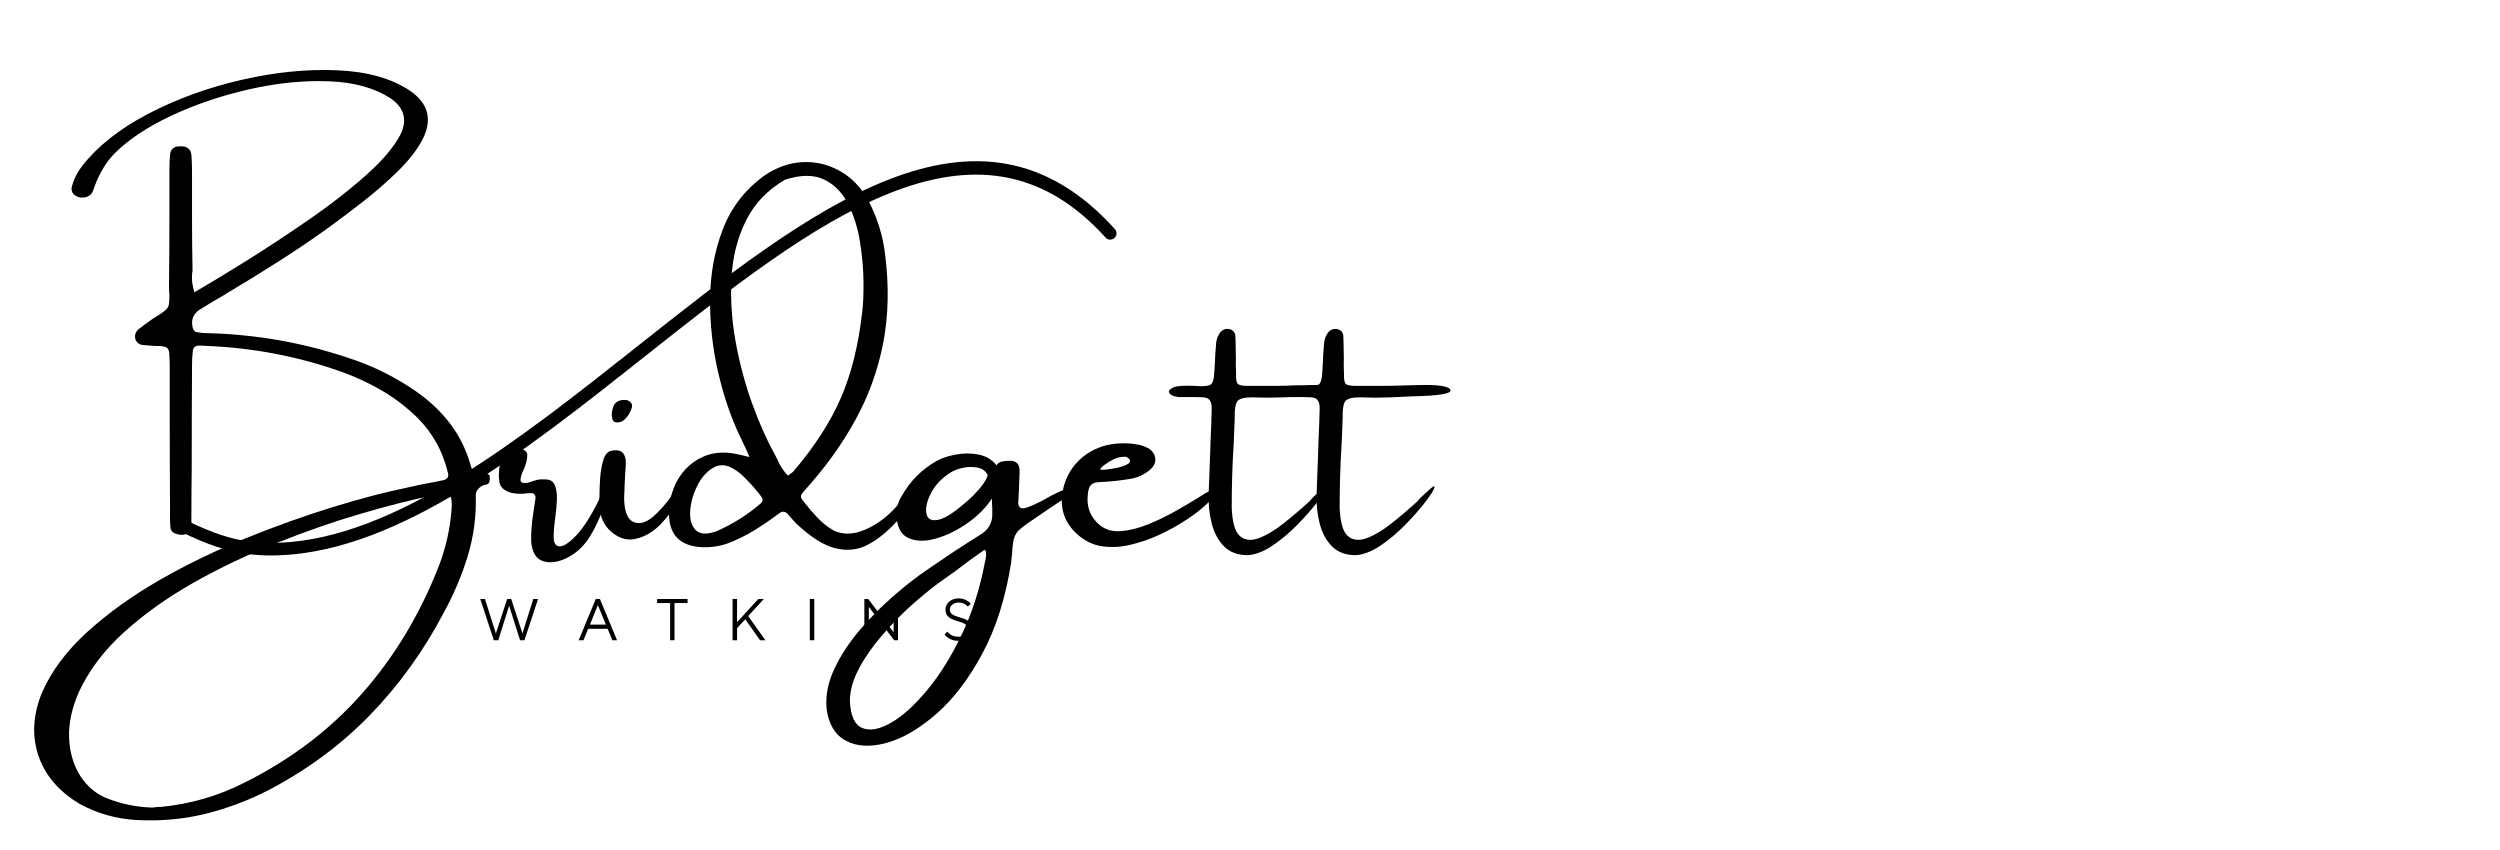 <svg xmlns="http://www.w3.org/2000/svg" xmlns:xlink="http://www.w3.org/1999/xlink" width="500" viewBox="0 0 375 127.5" height="170" preserveAspectRatio="xMidYMid meet"><defs><g></g><clipPath id="df9e2b9c79"><path d="M 25 24 L 168 24 L 168 84 L 25 84 Z M 25 24 " clip-rule="nonzero"></path></clipPath><clipPath id="33592dec48"><path d="M 20.375 67.719 L 156.207 7.289 L 168.656 35.273 L 32.824 95.703 Z M 20.375 67.719 " clip-rule="nonzero"></path></clipPath><clipPath id="9feeb64346"><path d="M 32.805 95.66 L 168.637 35.23 L 156.188 7.246 L 20.355 67.676 Z M 32.805 95.66 " clip-rule="nonzero"></path></clipPath></defs><g fill="#000000" fill-opacity="1"><g transform="translate(4.257, 84.541)"><g><path d="M 68.781 -13.438 C 69.102 -13.469 69.25 -13.211 69.219 -12.672 C 69.195 -12.141 68.988 -11.863 68.594 -11.844 C 68.219 -11.781 67.875 -11.598 67.562 -11.297 C 67.258 -10.992 67.109 -10.664 67.109 -10.312 C 67.203 -7.125 66.797 -4.051 65.891 -1.094 C 64.984 1.852 63.773 4.695 62.266 7.438 C 59.266 13.125 55.625 18.18 51.344 22.609 C 47.062 27.047 42.051 30.785 36.312 33.828 C 33.156 35.473 29.906 36.707 26.562 37.531 C 23.219 38.352 19.75 38.66 16.156 38.453 C 13.156 38.285 10.336 37.484 7.703 36.047 C 4.578 34.191 2.508 31.773 1.5 28.797 C 0.5 25.816 0.688 22.648 2.062 19.297 C 3.52 16.023 5.805 12.984 8.922 10.172 C 12.035 7.359 15.656 4.77 19.781 2.406 C 23.914 0.051 28.223 -2.031 32.703 -3.844 C 37.191 -5.656 41.52 -7.203 45.688 -8.484 C 49.852 -9.766 53.551 -10.734 56.781 -11.391 C 57.664 -11.598 58.535 -11.785 59.391 -11.953 C 60.316 -12.117 61.223 -12.297 62.109 -12.484 C 62.867 -12.617 63.133 -13.031 62.906 -13.719 C 62.145 -16.883 60.629 -19.602 58.359 -21.875 C 56.711 -23.488 54.926 -24.852 53 -25.969 C 51.07 -27.094 49.039 -28.035 46.906 -28.797 C 40.477 -31.066 33.832 -32.348 26.969 -32.641 C 26.508 -32.68 26.031 -32.703 25.531 -32.703 C 24.977 -32.66 24.688 -32.363 24.656 -31.812 C 24.582 -31.145 24.547 -30.484 24.547 -29.828 C 24.516 -24.66 24.5 -19.488 24.5 -14.312 C 24.469 -12.031 24.453 -9.738 24.453 -7.438 C 24.453 -7.27 24.453 -7.129 24.453 -7.016 C 24.453 -6.68 24.453 -6.348 24.453 -6.016 C 24.297 -4.535 23.523 -4.02 22.141 -4.469 C 21.609 -4.633 21.328 -4.988 21.297 -5.531 C 21.234 -6.281 21.219 -7.035 21.25 -7.797 C 21.219 -12.461 21.203 -17.117 21.203 -21.766 C 21.203 -24.117 21.203 -26.445 21.203 -28.75 C 21.203 -28.945 21.203 -29.141 21.203 -29.328 C 21.203 -29.891 21.188 -30.469 21.156 -31.062 C 21.156 -31.688 21.062 -32.098 20.875 -32.297 C 20.688 -32.492 20.301 -32.609 19.719 -32.641 C 19.445 -32.641 19.203 -32.641 18.984 -32.641 C 18.348 -32.68 17.734 -32.734 17.141 -32.797 C 16.617 -32.859 16.258 -33.133 16.062 -33.625 C 15.895 -34.25 16.055 -34.766 16.547 -35.172 C 17.211 -35.691 17.906 -36.203 18.625 -36.703 C 18.914 -36.898 19.18 -37.066 19.422 -37.203 C 19.984 -37.555 20.383 -37.848 20.625 -38.078 C 20.875 -38.316 21.023 -38.582 21.078 -38.875 C 21.129 -39.164 21.156 -39.625 21.156 -40.25 C 21.113 -40.613 21.094 -41.039 21.094 -41.531 C 21.133 -45.258 21.156 -49.004 21.156 -52.766 C 21.156 -54.828 21.156 -56.914 21.156 -59.031 C 21.156 -59.062 21.156 -59.113 21.156 -59.188 C 21.156 -59.906 21.188 -60.609 21.25 -61.297 C 21.312 -62.191 21.836 -62.625 22.828 -62.594 C 23.785 -62.625 24.328 -62.211 24.453 -61.359 C 24.516 -60.492 24.547 -59.617 24.547 -58.734 C 24.547 -56.484 24.547 -54.242 24.547 -52.016 C 24.547 -49.273 24.57 -46.555 24.625 -43.859 C 24.57 -43.672 24.547 -43.492 24.547 -43.328 C 24.484 -42.566 24.602 -41.691 24.906 -40.703 C 27.082 -41.961 29.707 -43.551 32.781 -45.469 C 35.852 -47.395 38.988 -49.461 42.188 -51.672 C 45.383 -53.879 48.219 -56.086 50.688 -58.297 C 53.164 -60.504 54.883 -62.547 55.844 -64.422 C 56.852 -66.555 56.391 -68.316 54.453 -69.703 C 52.055 -71.316 48.953 -72.195 45.141 -72.344 C 41.336 -72.5 37.328 -72.098 33.109 -71.141 C 28.891 -70.18 24.969 -68.848 21.344 -67.141 C 17.719 -65.43 14.859 -63.504 12.766 -61.359 C 12.098 -60.66 11.5 -59.828 10.969 -58.859 C 10.438 -57.891 10.02 -56.926 9.719 -55.969 C 9.5 -55.375 9.055 -55.023 8.391 -54.922 C 7.734 -54.828 7.176 -55.016 6.719 -55.484 C 6.488 -55.805 6.422 -56.164 6.516 -56.562 C 6.816 -57.676 7.332 -58.703 8.062 -59.641 C 10.395 -62.629 13.707 -65.242 18 -67.484 C 22.301 -69.723 26.961 -71.414 31.984 -72.562 C 37.016 -73.719 41.785 -74.195 46.297 -74 C 50.816 -73.812 54.461 -72.789 57.234 -70.938 C 60.055 -69 60.66 -66.508 59.047 -63.469 C 58.223 -61.957 57.016 -60.422 55.422 -58.859 C 53.828 -57.297 52.129 -55.812 50.328 -54.406 C 48.535 -53.008 46.941 -51.801 45.547 -50.781 C 43.016 -48.938 40.414 -47.164 37.75 -45.469 C 35.094 -43.77 32.406 -42.113 29.688 -40.5 C 29.633 -40.469 29.566 -40.422 29.484 -40.359 C 28.141 -39.598 26.82 -38.805 25.531 -37.984 C 24.625 -37.297 24.348 -36.375 24.703 -35.219 C 24.734 -35.113 24.805 -35.004 24.922 -34.891 C 25.047 -34.773 25.172 -34.719 25.297 -34.719 C 25.828 -34.613 26.359 -34.562 26.891 -34.562 C 26.922 -34.562 26.961 -34.562 27.016 -34.562 C 34.148 -34.375 41.094 -33.156 47.844 -30.906 C 51.582 -29.719 55.07 -27.988 58.312 -25.719 C 60.258 -24.344 61.91 -22.766 63.266 -20.984 C 64.629 -19.203 65.645 -17.156 66.312 -14.844 C 66.52 -14.094 66.758 -13.633 67.031 -13.469 C 67.312 -13.312 67.895 -13.301 68.781 -13.438 Z M 63.453 -7.797 C 63.586 -9.141 63.488 -9.961 63.156 -10.266 C 62.832 -10.566 61.988 -10.551 60.625 -10.219 C 57.406 -9.562 53.77 -8.633 49.719 -7.438 C 45.664 -6.25 41.5 -4.797 37.219 -3.078 C 32.938 -1.367 28.816 0.594 24.859 2.812 C 20.91 5.039 17.426 7.516 14.406 10.234 C 11.395 12.953 9.129 15.938 7.609 19.188 C 6.516 21.656 6.016 23.984 6.109 26.172 C 6.211 28.367 6.773 30.266 7.797 31.859 C 8.828 33.453 10.18 34.578 11.859 35.234 C 14.004 36.066 16.227 36.52 18.531 36.594 C 18.695 36.594 18.848 36.578 18.984 36.547 C 19.305 36.504 19.633 36.484 19.969 36.484 C 24.312 36.055 28.414 34.867 32.281 32.922 C 39.312 29.43 45.25 24.938 50.094 19.438 C 54.938 13.938 58.773 7.547 61.609 0.266 C 62.598 -2.336 63.211 -5.023 63.453 -7.797 Z M 63.453 -7.797 "></path></g></g></g><g fill="#000000" fill-opacity="1"><g transform="translate(76.08, 84.541)"><g><path d="M 14.328 -10.766 C 14.609 -11.348 14.801 -11.613 14.906 -11.562 C 15.02 -11.52 15.051 -11.285 15 -10.859 C 14.945 -10.43 14.852 -9.945 14.719 -9.406 C 14.52 -8.582 14.18 -7.629 13.703 -6.547 C 13.223 -5.461 12.691 -4.477 12.109 -3.594 C 11.234 -2.363 10.156 -1.438 8.875 -0.812 C 7.602 -0.195 6.445 -0.047 5.406 -0.359 C 4.363 -0.672 3.758 -1.648 3.594 -3.297 C 3.562 -4.68 3.68 -6.195 3.953 -7.844 C 4.047 -8.531 4.145 -9.203 4.25 -9.859 C 4.25 -10.098 4.188 -10.281 4.062 -10.406 C 3.945 -10.539 3.789 -10.594 3.594 -10.562 C 3.457 -10.562 3.305 -10.562 3.141 -10.562 C 2.316 -10.426 1.477 -10.441 0.625 -10.609 C -0.395 -10.898 -0.984 -11.398 -1.141 -12.109 C -1.305 -12.828 -1.289 -13.766 -1.094 -14.922 C -0.988 -15.742 -0.68 -16.359 -0.172 -16.766 C 0.328 -17.18 0.926 -17.348 1.625 -17.266 C 2.582 -17.18 3.047 -16.816 3.016 -16.172 C 2.984 -15.523 2.801 -14.836 2.469 -14.109 C 2.164 -13.492 2.008 -12.977 2 -12.562 C 1.988 -12.156 2.344 -12.008 3.062 -12.125 C 3.219 -12.176 3.395 -12.227 3.594 -12.281 C 3.863 -12.383 4.172 -12.477 4.516 -12.562 C 4.859 -12.645 5.305 -12.664 5.859 -12.625 C 6.516 -12.594 6.953 -12.285 7.172 -11.703 C 7.391 -11.129 7.484 -10.41 7.453 -9.547 C 7.422 -8.68 7.336 -7.797 7.203 -6.891 C 7.047 -5.773 6.969 -4.816 6.969 -4.016 C 6.969 -3.211 7.195 -2.742 7.656 -2.609 C 8.27 -2.441 9.188 -3 10.406 -4.281 C 11.625 -5.562 12.93 -7.723 14.328 -10.766 Z M 14.328 -10.766 "></path></g></g></g><g fill="#000000" fill-opacity="1"><g transform="translate(89.825, 84.541)"><g><path d="M 11.656 -9.125 C 11.195 -8.164 10.406 -7.098 9.281 -5.922 C 8.164 -4.754 6.898 -4.016 5.484 -3.703 C 4.078 -3.391 2.727 -3.879 1.438 -5.172 C 0.945 -5.734 0.582 -6.383 0.344 -7.125 C 0.113 -7.875 0.031 -8.609 0.094 -9.328 C 0.094 -9.516 0.094 -9.758 0.094 -10.062 C 0.094 -10.82 0.125 -11.703 0.188 -12.703 C 0.258 -13.711 0.41 -14.617 0.641 -15.422 C 0.867 -16.234 1.234 -16.723 1.734 -16.891 C 3.148 -17.254 3.922 -16.758 4.047 -15.406 C 4.047 -14.969 4.031 -14.535 4 -14.109 C 3.969 -13.879 3.953 -13.672 3.953 -13.484 C 3.922 -12.848 3.891 -12.219 3.859 -11.594 C 3.859 -11.094 3.836 -10.598 3.797 -10.109 C 3.766 -7.93 4.25 -6.633 5.25 -6.219 C 6.258 -5.812 7.406 -6.254 8.688 -7.547 C 9.977 -8.836 10.82 -9.91 11.219 -10.766 C 11.613 -11.617 11.898 -11.797 12.078 -11.297 C 12.266 -10.805 12.125 -10.082 11.656 -9.125 Z M 3.75 -21.516 C 3.551 -21.348 3.312 -21.242 3.031 -21.203 C 2.758 -21.16 2.52 -21.18 2.312 -21.266 C 2.145 -21.398 2.039 -21.578 2 -21.797 C 1.957 -22.016 1.938 -22.273 1.938 -22.578 C 1.938 -22.629 1.953 -22.688 1.984 -22.75 C 2.004 -23.02 2.066 -23.289 2.172 -23.562 C 2.473 -24.281 3.098 -24.609 4.047 -24.547 C 4.367 -24.504 4.625 -24.367 4.812 -24.141 C 5 -23.922 5.039 -23.66 4.938 -23.359 C 4.719 -22.629 4.32 -22.016 3.75 -21.516 Z M 3.75 -21.516 "></path></g></g></g><g fill="#000000" fill-opacity="1"><g transform="translate(100.853, 84.541)"><g><path d="M 35.234 -10.969 C 35.367 -11.219 35.578 -11.348 35.859 -11.359 C 36.141 -11.379 36.375 -11.207 36.562 -10.844 C 36.633 -10.758 36.562 -10.508 36.344 -10.094 C 36.133 -9.688 35.848 -9.223 35.484 -8.703 C 35.129 -8.18 34.785 -7.707 34.453 -7.281 C 34.129 -6.863 33.898 -6.586 33.766 -6.453 C 32.273 -4.797 30.781 -3.582 29.281 -2.812 C 27.789 -2.039 26.164 -1.875 24.406 -2.312 C 22.656 -2.758 20.695 -4.008 18.531 -6.062 C 18.195 -6.426 17.867 -6.785 17.547 -7.141 C 17.453 -7.242 17.367 -7.344 17.297 -7.438 C 16.93 -7.844 16.535 -7.895 16.109 -7.594 C 15.66 -7.258 15.203 -6.93 14.734 -6.609 C 14.328 -6.305 13.914 -6.023 13.5 -5.766 C 12.102 -4.805 10.633 -4 9.094 -3.344 C 7.445 -2.613 5.719 -2.332 3.906 -2.5 C 1.07 -2.82 -0.395 -4.383 -0.5 -7.188 C -0.531 -9.164 -0.109 -10.938 0.766 -12.5 C 1.648 -14.062 2.875 -15.211 4.438 -15.953 C 6 -16.703 7.801 -16.848 9.844 -16.391 C 10.062 -16.348 10.359 -16.281 10.734 -16.188 C 10.961 -16.113 11.238 -16.051 11.562 -16 C 11.375 -16.457 11.195 -16.867 11.031 -17.234 C 10.727 -17.828 10.469 -18.375 10.25 -18.875 C 8.883 -21.664 7.773 -24.863 6.922 -28.469 C 6.066 -32.07 5.645 -35.766 5.656 -39.547 C 5.676 -43.336 6.312 -46.863 7.562 -50.125 C 8.812 -53.395 10.891 -56.086 13.797 -58.203 C 15.629 -59.441 17.523 -60.113 19.484 -60.219 C 21.453 -60.32 23.305 -59.895 25.047 -58.938 C 26.797 -57.977 28.219 -56.539 29.312 -54.625 C 30.719 -51.988 31.586 -49.211 31.922 -46.297 C 32.516 -41.578 32.414 -37.172 31.625 -33.078 C 30.832 -28.992 29.43 -25.129 27.422 -21.484 C 25.422 -17.848 22.867 -14.316 19.766 -10.891 C 19.461 -10.566 19.301 -10.305 19.281 -10.109 C 19.27 -9.91 19.414 -9.633 19.719 -9.281 C 20.352 -8.457 21.039 -7.656 21.781 -6.875 C 22.52 -6.094 23.348 -5.441 24.266 -4.922 C 25.547 -4.367 26.922 -4.359 28.391 -4.891 C 29.859 -5.43 31.219 -6.27 32.469 -7.406 C 33.719 -8.551 34.641 -9.738 35.234 -10.969 Z M 13.203 -8.984 C 13.598 -9.316 13.629 -9.691 13.297 -10.109 C 13.098 -10.348 12.906 -10.594 12.719 -10.844 C 12.176 -11.508 11.562 -12.188 10.875 -12.875 C 10.188 -13.57 9.469 -14.098 8.719 -14.453 C 7.977 -14.816 7.227 -14.852 6.469 -14.562 C 5.414 -14.062 4.551 -13.188 3.875 -11.938 C 3.207 -10.688 2.812 -9.398 2.688 -8.078 C 2.57 -6.766 2.828 -5.766 3.453 -5.078 C 4.086 -4.391 5.16 -4.32 6.672 -4.875 C 9.055 -5.926 11.234 -7.297 13.203 -8.984 Z M 18.188 -13.859 C 21.352 -17.586 23.719 -21.254 25.281 -24.859 C 26.844 -28.473 27.898 -32.695 28.453 -37.531 C 28.617 -38.719 28.691 -40.27 28.672 -42.188 C 28.66 -44.102 28.488 -46.102 28.156 -48.188 C 27.832 -50.281 27.242 -52.18 26.391 -53.891 C 25.535 -55.609 24.336 -56.844 22.797 -57.594 C 21.266 -58.352 19.301 -58.352 16.906 -57.594 C 14.27 -56.051 12.316 -54.004 11.047 -51.453 C 9.773 -48.898 9.051 -46.055 8.875 -42.922 C 8.695 -39.797 8.898 -36.598 9.484 -33.328 C 10.078 -30.066 10.898 -26.973 11.953 -24.047 C 13.016 -21.117 14.148 -18.566 15.359 -16.391 C 15.492 -16.129 15.629 -15.863 15.766 -15.594 C 16.129 -14.707 16.656 -13.906 17.344 -13.188 C 17.445 -13.27 17.551 -13.352 17.656 -13.438 C 17.852 -13.551 18.031 -13.691 18.188 -13.859 Z M 18.188 -13.859 "></path></g></g></g><g fill="#000000" fill-opacity="1"><g transform="translate(135.888, 84.541)"><g><path d="M 24.422 -11.344 C 24.711 -11.414 24.961 -11.441 25.172 -11.422 C 25.391 -11.398 25.508 -11.32 25.531 -11.188 C 25.551 -11.062 25.359 -10.867 24.953 -10.609 C 24.785 -10.516 24.594 -10.383 24.375 -10.219 C 23.582 -9.645 22.66 -9.016 21.609 -8.328 C 20.484 -7.566 19.457 -6.867 18.531 -6.234 C 17.613 -5.598 17.008 -5.113 16.719 -4.781 C 16.383 -4.32 16.176 -3.816 16.094 -3.266 C 16.008 -2.723 15.953 -2.133 15.922 -1.5 C 15.879 -1.008 15.828 -0.516 15.766 -0.016 C 14.91 5.273 13.469 9.797 11.438 13.547 C 9.414 17.305 7.133 20.297 4.594 22.516 C 2.051 24.742 -0.426 26.195 -2.844 26.875 C -5.258 27.551 -7.297 27.457 -8.953 26.594 C -10.617 25.738 -11.602 24.113 -11.906 21.719 C -12.07 19.77 -11.676 17.781 -10.719 15.75 C -9.758 13.727 -8.484 11.785 -6.891 9.922 C -5.297 8.066 -3.602 6.363 -1.812 4.812 C -0.031 3.27 1.613 1.988 3.125 0.969 C 3.539 0.664 3.984 0.363 4.453 0.062 C 6.586 -1.414 8.766 -2.844 10.984 -4.219 C 12.391 -5.008 13.047 -6.164 12.953 -7.688 C 12.953 -7.844 12.953 -8.07 12.953 -8.375 C 12.91 -8.812 12.891 -9.273 12.891 -9.766 C 12.035 -8.422 10.832 -7.203 9.281 -6.109 C 7.738 -5.016 6.156 -4.234 4.531 -3.766 C 2.906 -3.297 1.516 -3.32 0.359 -3.844 C -0.797 -4.363 -1.395 -5.582 -1.438 -7.5 C -1.395 -8.488 -1.109 -9.395 -0.578 -10.219 C 0.66 -12.414 2.391 -14.145 4.609 -15.406 C 5.43 -15.852 6.426 -16.176 7.594 -16.375 C 8.758 -16.582 9.883 -16.57 10.969 -16.344 C 12.051 -16.113 12.926 -15.582 13.594 -14.75 C 13.758 -15.02 14 -15.195 14.312 -15.281 C 14.625 -15.363 14.914 -15.406 15.188 -15.406 C 15.25 -15.406 15.289 -15.406 15.312 -15.406 C 16.539 -15.531 17.117 -14.969 17.047 -13.719 C 17.016 -12.82 16.984 -11.93 16.953 -11.047 C 16.922 -10.391 16.883 -9.75 16.844 -9.125 C 16.883 -8.375 17.297 -8.129 18.078 -8.391 C 18.867 -8.648 19.828 -9.094 20.953 -9.719 C 22.242 -10.469 23.398 -11.008 24.422 -11.344 Z M 10 -10.109 C 11.375 -11.504 12.129 -12.57 12.266 -13.312 C 11.93 -13.914 11.414 -14.281 10.719 -14.406 C 10.031 -14.531 9.328 -14.52 8.609 -14.375 C 7.891 -14.238 7.281 -14.02 6.781 -13.719 C 5.414 -12.863 4.414 -11.828 3.781 -10.609 C 3.145 -9.391 2.91 -8.348 3.078 -7.484 C 3.242 -6.629 3.883 -6.336 5 -6.609 C 6.113 -6.879 7.781 -8.047 10 -10.109 Z M 11.859 -0.266 C 11.859 -0.316 11.875 -0.352 11.906 -0.375 C 11.945 -0.57 11.984 -0.82 12.016 -1.125 C 12.047 -1.426 12.035 -1.672 11.984 -1.859 C 11.93 -2.055 11.805 -2.086 11.609 -1.953 C 10.234 -0.992 8.789 0.062 7.281 1.219 C 6.383 1.875 5.535 2.477 4.734 3.031 C 3.629 3.852 2.332 4.922 0.844 6.234 C -0.633 7.555 -2.082 9.035 -3.5 10.672 C -4.926 12.305 -6.098 13.977 -7.016 15.688 C -7.941 17.406 -8.406 19.051 -8.406 20.625 C -8.301 22.863 -7.672 24.211 -6.516 24.672 C -5.359 25.129 -3.906 24.848 -2.156 23.828 C -0.414 22.805 1.391 21.156 3.266 18.875 C 5.148 16.602 6.863 13.836 8.406 10.578 C 9.957 7.328 11.109 3.711 11.859 -0.266 Z M 11.859 -0.266 "></path></g></g></g><g fill="#000000" fill-opacity="1"><g transform="translate(159.672, 84.541)"><g><path d="M 21.656 -10.844 C 21.977 -11.039 22.297 -11.191 22.609 -11.297 C 22.93 -11.398 23.141 -11.391 23.234 -11.266 C 23.328 -11.148 23.195 -10.883 22.844 -10.469 C 21.719 -9.176 20.375 -7.992 18.812 -6.922 C 17.25 -5.859 15.645 -4.957 14 -4.219 C 12.707 -3.633 11.344 -3.172 9.906 -2.828 C 8.477 -2.484 7.066 -2.406 5.672 -2.594 C 4.273 -2.789 3 -3.414 1.844 -4.469 C 0.094 -6.082 -0.633 -8.062 -0.344 -10.406 C -0.082 -12.258 0.641 -13.832 1.828 -15.125 C 3.016 -16.426 4.516 -17.305 6.328 -17.766 C 7.848 -18.098 9.363 -18.133 10.875 -17.875 C 11.562 -17.77 12.191 -17.539 12.766 -17.188 C 13.285 -16.781 13.57 -16.305 13.625 -15.766 C 13.676 -15.223 13.469 -14.707 13 -14.219 C 12.039 -13.363 10.938 -12.852 9.688 -12.688 C 8.27 -12.445 6.852 -12.297 5.438 -12.234 C 4.75 -12.234 4.266 -12.094 3.984 -11.812 C 3.711 -11.531 3.551 -11.047 3.5 -10.359 C 3.281 -8.484 3.879 -6.953 5.297 -5.766 C 6.18 -5.066 7.254 -4.77 8.516 -4.875 C 9.785 -4.977 11.129 -5.316 12.547 -5.891 C 13.973 -6.473 15.367 -7.148 16.734 -7.922 C 18.098 -8.691 19.328 -9.422 20.422 -10.109 C 20.879 -10.41 21.289 -10.656 21.656 -10.844 Z M 6.047 -14.844 C 6.047 -14.812 6.02 -14.797 5.969 -14.797 C 5.914 -14.742 5.836 -14.676 5.734 -14.594 C 5.641 -14.508 5.551 -14.426 5.469 -14.344 C 5.383 -14.258 5.344 -14.203 5.344 -14.172 C 5.375 -14.066 5.645 -14.039 6.156 -14.094 C 6.664 -14.145 7.227 -14.234 7.844 -14.359 C 8.457 -14.492 8.969 -14.664 9.375 -14.875 C 9.789 -15.094 9.914 -15.352 9.75 -15.656 C 9.676 -15.75 9.582 -15.828 9.469 -15.891 C 9.352 -15.961 9.227 -16.008 9.094 -16.031 C 8.5 -16.031 7.953 -15.914 7.453 -15.688 C 6.961 -15.457 6.492 -15.176 6.047 -14.844 Z M 6.047 -14.844 "></path></g></g></g><g fill="#000000" fill-opacity="1"><g transform="translate(181.413, 84.541)"><g><path d="M 16.484 -10.797 C 17.305 -11.598 17.66 -11.797 17.547 -11.391 C 17.441 -10.992 16.988 -10.273 16.188 -9.234 C 15.395 -8.203 14.406 -7.078 13.219 -5.859 C 12.039 -4.648 10.789 -3.598 9.469 -2.703 C 8.156 -1.816 6.91 -1.336 5.734 -1.266 C 4.273 -1.266 3.109 -1.691 2.234 -2.547 C 1.359 -3.41 0.734 -4.551 0.359 -5.969 C -0.016 -7.383 -0.172 -8.914 -0.109 -10.562 C -0.035 -12.395 0.031 -14.234 0.094 -16.078 C 0.125 -17.004 0.156 -17.91 0.188 -18.797 C 0.258 -20.285 0.312 -21.77 0.344 -23.25 C 0.363 -23.707 0.285 -24.094 0.109 -24.406 C -0.066 -24.727 -0.391 -24.906 -0.859 -24.938 C -1.379 -24.969 -2.035 -24.984 -2.828 -24.984 C -3.516 -24.984 -4.109 -24.984 -4.609 -24.984 C -5.297 -25.055 -5.754 -25.238 -5.984 -25.531 C -6.211 -25.82 -6.031 -26.117 -5.438 -26.422 C -5.02 -26.578 -4.516 -26.66 -3.922 -26.672 C -3.328 -26.691 -2.742 -26.688 -2.172 -26.656 C -1.816 -26.625 -1.504 -26.609 -1.234 -26.609 C -0.348 -26.609 0.188 -26.75 0.375 -27.031 C 0.57 -27.312 0.691 -27.863 0.734 -28.688 C 0.797 -29.551 0.844 -30.426 0.875 -31.312 C 0.906 -31.77 0.941 -32.234 0.984 -32.703 C 0.984 -33.391 1.164 -34.008 1.531 -34.562 C 1.914 -35.094 2.41 -35.297 3.016 -35.172 C 3.535 -35.035 3.828 -34.707 3.891 -34.188 C 3.93 -33.32 3.953 -32.445 3.953 -31.562 C 3.984 -31.062 3.984 -30.566 3.953 -30.078 C 3.953 -29.555 3.969 -29.008 4 -28.438 C 3.969 -27.656 4.055 -27.16 4.266 -26.953 C 4.473 -26.754 4.988 -26.656 5.812 -26.656 C 7.164 -26.656 8.5 -26.656 9.812 -26.656 C 10.414 -26.656 12.195 -26.695 15.156 -26.781 C 18.125 -26.863 19.723 -26.625 19.953 -26.062 C 20.191 -25.5 18.316 -25.176 14.328 -25.094 C 11.922 -24.957 10.055 -24.891 8.734 -24.891 C 7.848 -24.922 7.055 -24.938 6.359 -24.938 C 5.172 -24.938 4.438 -24.727 4.156 -24.312 C 3.883 -23.906 3.766 -23.078 3.797 -21.828 C 3.766 -20.766 3.711 -19.477 3.641 -17.969 C 3.441 -14.863 3.344 -11.703 3.344 -8.484 C 3.414 -6.273 3.812 -4.836 4.531 -4.172 C 5.25 -3.516 6.188 -3.391 7.344 -3.797 C 8.5 -4.211 9.742 -4.945 11.078 -6 C 12.422 -7.062 13.754 -8.195 15.078 -9.406 C 15.359 -9.781 15.703 -10.133 16.109 -10.469 C 16.242 -10.582 16.367 -10.691 16.484 -10.797 Z M 16.484 -10.797 "></path></g></g></g><g fill="#000000" fill-opacity="1"><g transform="translate(197.605, 84.541)"><g><path d="M 16.484 -10.797 C 17.305 -11.598 17.66 -11.797 17.547 -11.391 C 17.441 -10.992 16.988 -10.273 16.188 -9.234 C 15.395 -8.203 14.406 -7.078 13.219 -5.859 C 12.039 -4.648 10.789 -3.598 9.469 -2.703 C 8.156 -1.816 6.91 -1.336 5.734 -1.266 C 4.273 -1.266 3.109 -1.691 2.234 -2.547 C 1.359 -3.41 0.734 -4.551 0.359 -5.969 C -0.016 -7.383 -0.172 -8.914 -0.109 -10.562 C -0.035 -12.395 0.031 -14.234 0.094 -16.078 C 0.125 -17.004 0.156 -17.91 0.188 -18.797 C 0.258 -20.285 0.312 -21.77 0.344 -23.25 C 0.363 -23.707 0.285 -24.094 0.109 -24.406 C -0.066 -24.727 -0.391 -24.906 -0.859 -24.938 C -1.379 -24.969 -2.035 -24.984 -2.828 -24.984 C -3.516 -24.984 -4.109 -24.984 -4.609 -24.984 C -5.297 -25.055 -5.754 -25.238 -5.984 -25.531 C -6.211 -25.82 -6.031 -26.117 -5.438 -26.422 C -5.02 -26.578 -4.516 -26.66 -3.922 -26.672 C -3.328 -26.691 -2.742 -26.688 -2.172 -26.656 C -1.816 -26.625 -1.504 -26.609 -1.234 -26.609 C -0.348 -26.609 0.188 -26.75 0.375 -27.031 C 0.57 -27.312 0.691 -27.863 0.734 -28.688 C 0.797 -29.551 0.844 -30.426 0.875 -31.312 C 0.906 -31.77 0.941 -32.234 0.984 -32.703 C 0.984 -33.391 1.164 -34.008 1.531 -34.562 C 1.914 -35.094 2.41 -35.297 3.016 -35.172 C 3.535 -35.035 3.828 -34.707 3.891 -34.188 C 3.93 -33.32 3.953 -32.445 3.953 -31.562 C 3.984 -31.062 3.984 -30.566 3.953 -30.078 C 3.953 -29.555 3.969 -29.008 4 -28.438 C 3.969 -27.656 4.055 -27.16 4.266 -26.953 C 4.473 -26.754 4.988 -26.656 5.812 -26.656 C 7.164 -26.656 8.5 -26.656 9.812 -26.656 C 10.414 -26.656 12.195 -26.695 15.156 -26.781 C 18.125 -26.863 19.723 -26.625 19.953 -26.062 C 20.191 -25.5 18.316 -25.176 14.328 -25.094 C 11.922 -24.957 10.055 -24.891 8.734 -24.891 C 7.848 -24.922 7.055 -24.938 6.359 -24.938 C 5.172 -24.938 4.438 -24.727 4.156 -24.312 C 3.883 -23.906 3.766 -23.078 3.797 -21.828 C 3.766 -20.766 3.711 -19.477 3.641 -17.969 C 3.441 -14.863 3.344 -11.703 3.344 -8.484 C 3.414 -6.273 3.812 -4.836 4.531 -4.172 C 5.25 -3.516 6.188 -3.391 7.344 -3.797 C 8.5 -4.211 9.742 -4.945 11.078 -6 C 12.422 -7.062 13.754 -8.195 15.078 -9.406 C 15.359 -9.781 15.703 -10.133 16.109 -10.469 C 16.242 -10.582 16.367 -10.691 16.484 -10.797 Z M 16.484 -10.797 "></path></g></g></g><g clip-path="url(#df9e2b9c79)"><g clip-path="url(#33592dec48)"><g clip-path="url(#9feeb64346)"><path fill="#000000" d="M 27.207 77.688 C 26.738 77.453 26.172 77.637 25.934 78.105 C 25.699 78.574 25.887 79.141 26.355 79.375 C 29.266 80.844 31.734 81.875 34.199 82.516 L 34.27 82.531 C 36.723 83.164 39.145 83.406 41.949 83.293 C 59.93 82.586 78.59 67.82 96.781 53.422 C 122.066 33.406 146.43 14.121 165.828 35.633 C 166.176 36.02 166.773 36.055 167.164 35.703 C 167.555 35.352 167.586 34.754 167.234 34.367 C 146.652 11.543 121.605 31.363 95.613 51.941 C 77.656 66.152 59.242 80.73 41.871 81.414 C 39.254 81.516 37.004 81.293 34.738 80.711 L 34.676 80.688 C 32.367 80.086 30.008 79.098 27.211 77.688 Z M 27.207 77.688 " fill-opacity="1" fill-rule="evenodd"></path></g></g></g><g fill="#000000" fill-opacity="1"><g transform="translate(71.774, 96.036)"><g><path d="M 0.266 -6.188 L 0.969 -6.188 L 2.609 -1.016 L 4.297 -6.188 L 4.906 -6.188 L 6.594 -1.016 L 8.219 -6.188 L 8.938 -6.188 L 6.891 0 L 6.234 0 L 4.594 -5.172 L 2.969 0 L 2.297 0 Z M 0.266 -6.188 "></path></g></g></g><g fill="#000000" fill-opacity="1"><g transform="translate(86.632, 96.036)"><g><path d="M 2.734 -6.188 L 3.359 -6.188 L 5.922 0 L 5.219 0 L 4.516 -1.719 L 1.594 -1.719 L 0.891 0 L 0.172 0 Z M 4.25 -2.344 L 3.047 -5.266 L 1.859 -2.344 Z M 4.25 -2.344 "></path></g></g></g><g fill="#000000" fill-opacity="1"><g transform="translate(98.395, 96.036)"><g><path d="M 2.125 -5.578 L 0.172 -5.578 L 0.172 -6.188 L 4.734 -6.188 L 4.734 -5.578 L 2.781 -5.578 L 2.781 0 L 2.125 0 Z M 2.125 -5.578 "></path></g></g></g><g fill="#000000" fill-opacity="1"><g transform="translate(108.964, 96.036)"><g><path d="M 0.922 -6.188 L 1.594 -6.188 L 1.594 -2.703 L 4.781 -6.188 L 5.609 -6.188 L 3.266 -3.625 L 5.844 0 L 5.047 0 L 2.828 -3.141 L 1.594 -1.812 L 1.594 0 L 0.922 0 Z M 0.922 -6.188 "></path></g></g></g><g fill="#000000" fill-opacity="1"><g transform="translate(120.55, 96.036)"><g><path d="M 0.922 -6.188 L 1.594 -6.188 L 1.594 0 L 0.922 0 Z M 0.922 -6.188 "></path></g></g></g><g fill="#000000" fill-opacity="1"><g transform="translate(128.731, 96.036)"><g><path d="M 0.922 -6.188 L 1.5 -6.188 L 5.312 -1.188 L 5.312 -6.188 L 5.969 -6.188 L 5.969 0 L 5.391 0 L 1.594 -5 L 1.594 0 L 0.922 0 Z M 0.922 -6.188 "></path></g></g></g><g fill="#000000" fill-opacity="1"><g transform="translate(141.29, 96.036)"><g><path d="M 2.469 0.094 C 2.125 0.094 1.816 0.047 1.547 -0.047 C 1.285 -0.141 1.07 -0.25 0.906 -0.375 C 0.695 -0.508 0.523 -0.664 0.391 -0.844 L 0.797 -1.297 C 0.91 -1.141 1.047 -1.008 1.203 -0.906 C 1.336 -0.812 1.508 -0.723 1.719 -0.641 C 1.938 -0.566 2.188 -0.531 2.469 -0.531 C 2.938 -0.531 3.289 -0.633 3.531 -0.844 C 3.77 -1.062 3.891 -1.344 3.891 -1.688 C 3.891 -1.883 3.836 -2.047 3.734 -2.172 C 3.641 -2.297 3.516 -2.398 3.359 -2.484 C 3.203 -2.578 3.023 -2.656 2.828 -2.719 C 2.629 -2.781 2.422 -2.844 2.203 -2.906 C 1.992 -2.969 1.789 -3.039 1.594 -3.125 C 1.395 -3.207 1.219 -3.312 1.062 -3.438 C 0.906 -3.562 0.773 -3.719 0.672 -3.906 C 0.578 -4.094 0.531 -4.32 0.531 -4.594 C 0.531 -4.82 0.578 -5.035 0.672 -5.234 C 0.766 -5.441 0.895 -5.617 1.062 -5.766 C 1.238 -5.922 1.445 -6.047 1.688 -6.141 C 1.938 -6.234 2.211 -6.281 2.516 -6.281 C 2.816 -6.281 3.078 -6.238 3.297 -6.156 C 3.523 -6.07 3.719 -5.977 3.875 -5.875 C 4.051 -5.758 4.203 -5.629 4.328 -5.484 L 3.891 -5.047 C 3.797 -5.148 3.68 -5.25 3.547 -5.344 C 3.43 -5.426 3.285 -5.5 3.109 -5.562 C 2.941 -5.625 2.742 -5.656 2.516 -5.656 C 2.305 -5.656 2.117 -5.625 1.953 -5.562 C 1.785 -5.508 1.645 -5.43 1.531 -5.328 C 1.426 -5.234 1.344 -5.125 1.281 -5 C 1.219 -4.875 1.188 -4.738 1.188 -4.594 C 1.188 -4.332 1.27 -4.129 1.438 -3.984 C 1.602 -3.836 1.812 -3.719 2.062 -3.625 C 2.312 -3.531 2.582 -3.441 2.875 -3.359 C 3.164 -3.285 3.438 -3.188 3.688 -3.062 C 3.938 -2.938 4.141 -2.766 4.297 -2.547 C 4.461 -2.336 4.547 -2.051 4.547 -1.688 C 4.547 -1.426 4.5 -1.188 4.406 -0.969 C 4.32 -0.758 4.191 -0.57 4.016 -0.406 C 3.836 -0.25 3.617 -0.125 3.359 -0.031 C 3.098 0.051 2.801 0.094 2.469 0.094 Z M 2.469 0.094 "></path></g></g></g></svg>